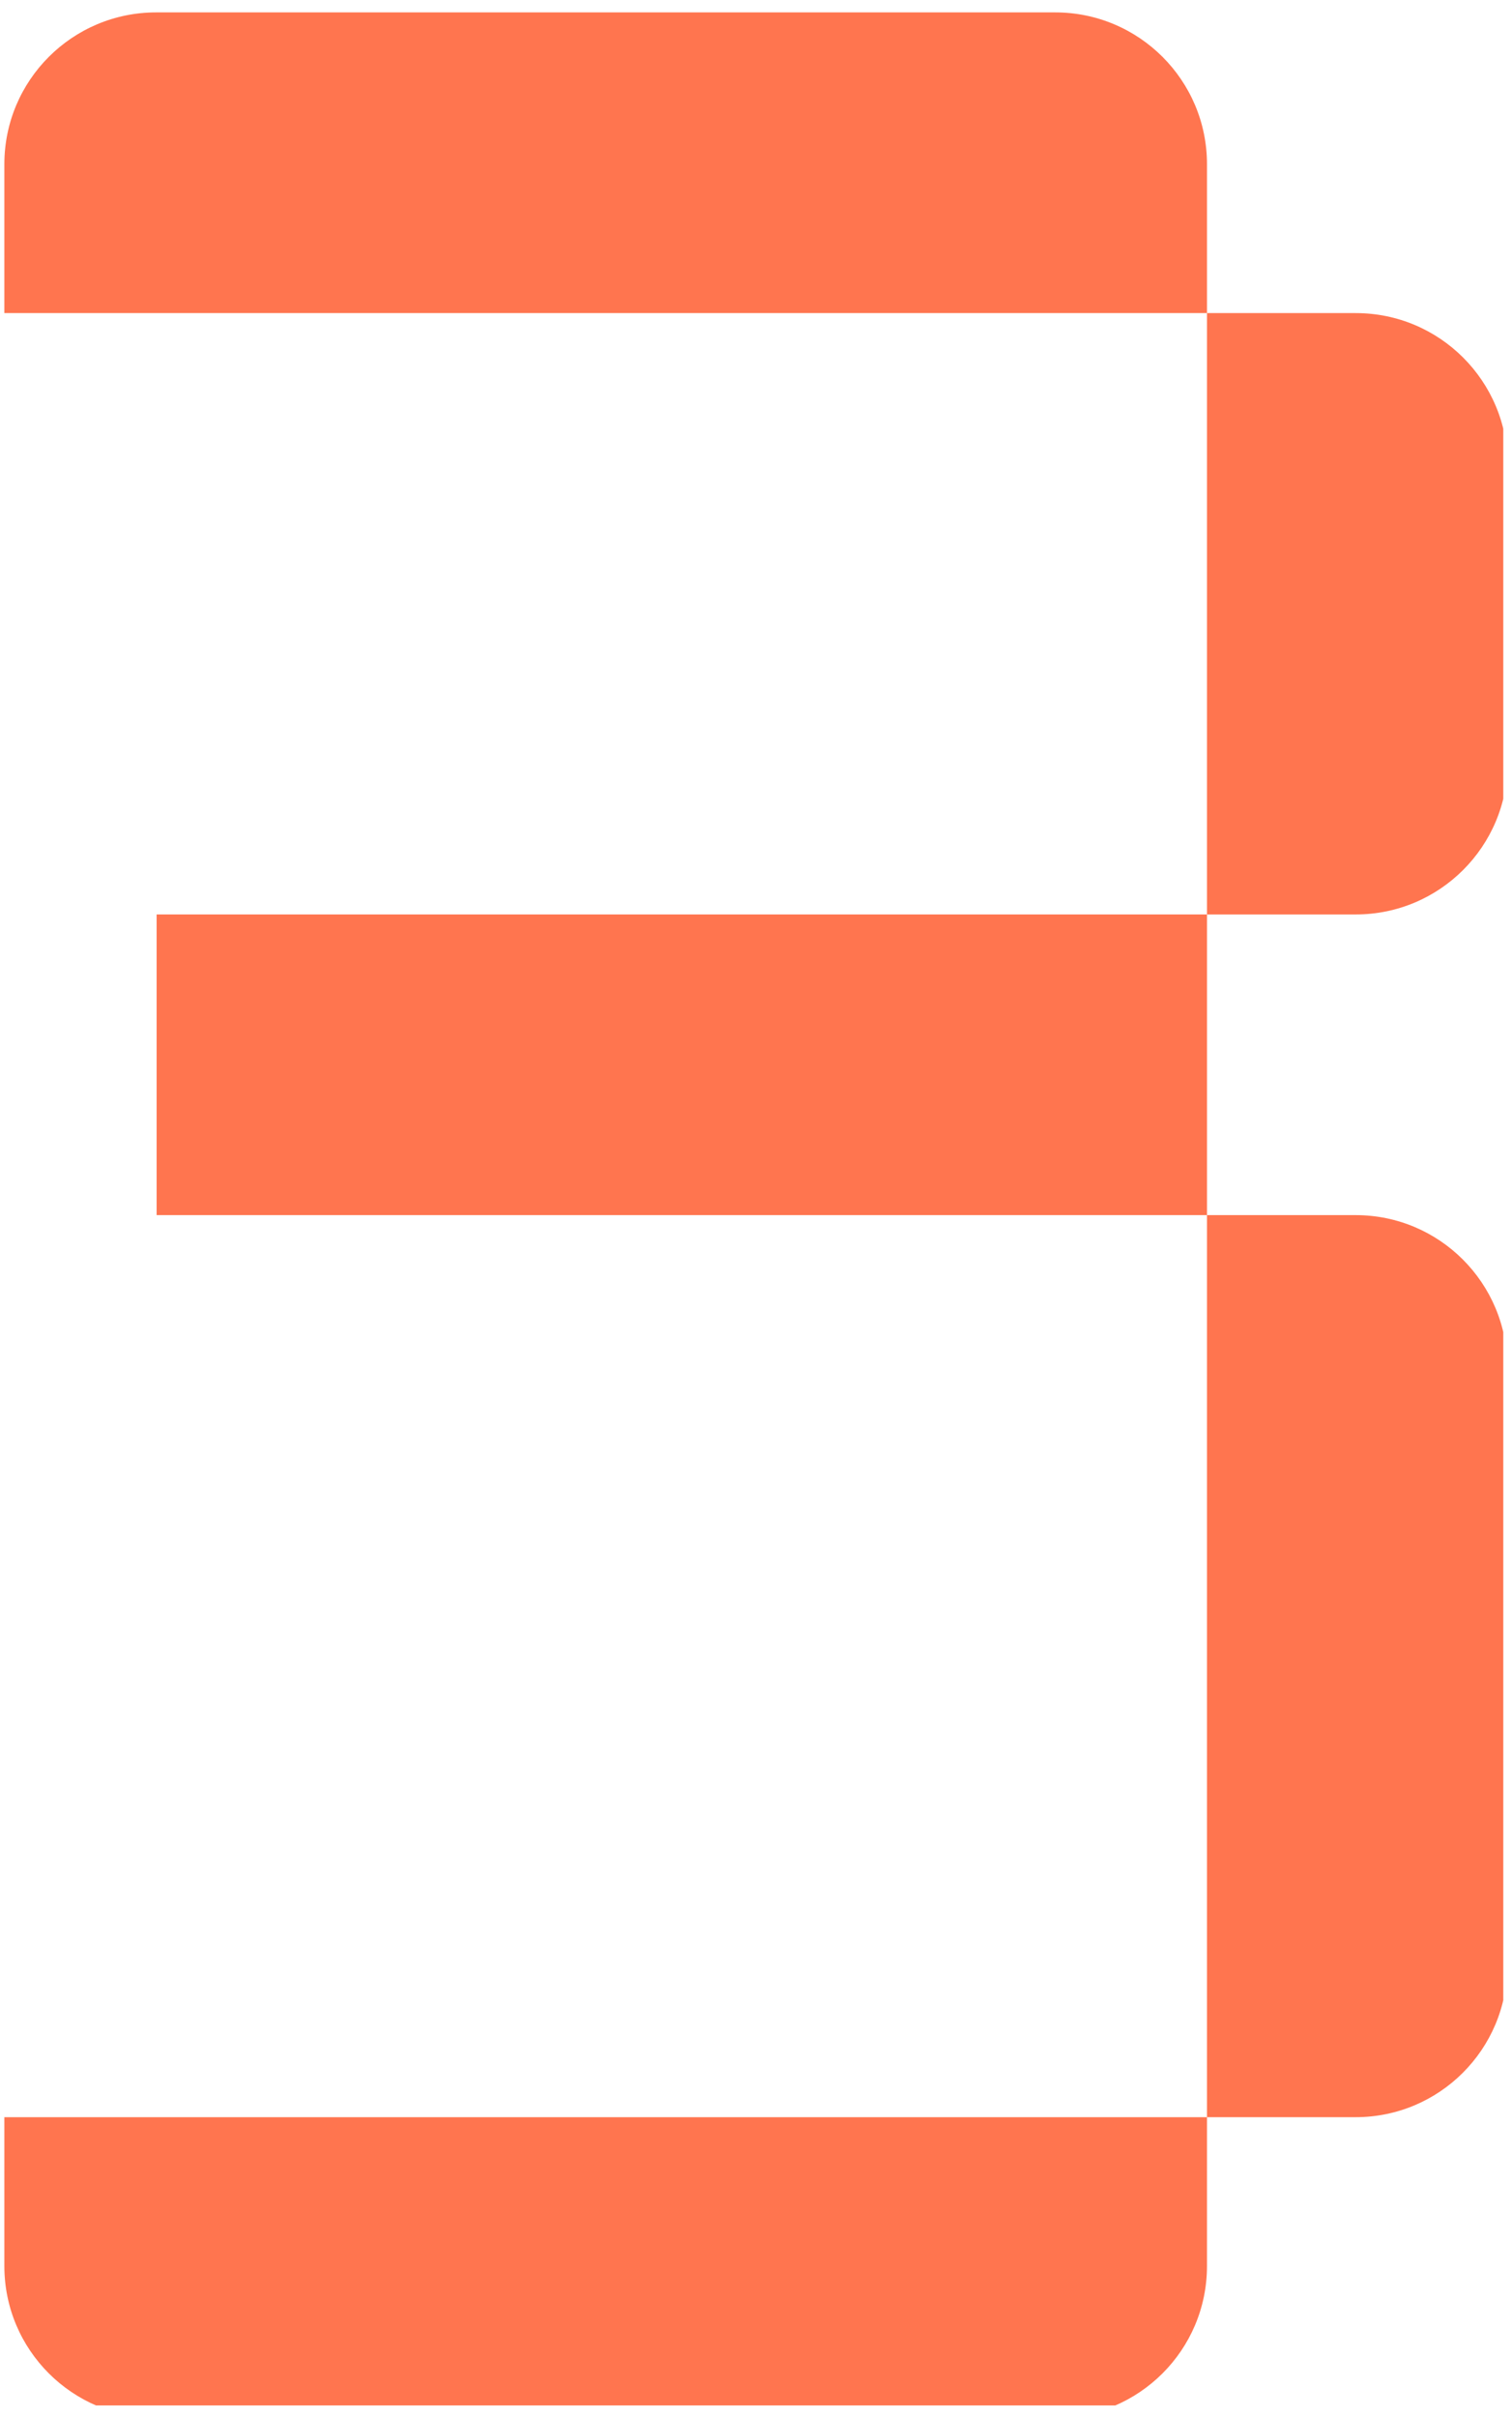 <?xml version="1.0" encoding="UTF-8" standalone="no"?>
<!DOCTYPE svg PUBLIC "-//W3C//DTD SVG 1.1//EN" "http://www.w3.org/Graphics/SVG/1.1/DTD/svg11.dtd">
<svg width="100%" height="100%" viewBox="0 0 112 179" version="1.1" xmlns="http://www.w3.org/2000/svg"
	xmlns:xlink="http://www.w3.org/1999/xlink" xml:space="preserve" xmlns:serif="http://www.serif.com/"
	style="fill-rule:evenodd;clip-rule:evenodd;stroke-linejoin:round;stroke-miterlimit:2;">
	<g transform="matrix(1,0,0,1,-450,0)">
		<g id="number_3" transform="matrix(1,0,0,1,-0.323,-0.918)">
			<rect x="450.323" y="0.918" width="111.354" height="178.164" style="fill:none;" />
			<clipPath id="_clip1">
				<rect x="450.323" y="0.918" width="111.354" height="178.164" />
			</clipPath>
			<g clip-path="url(#_clip1)">
				<g id="Layer-1" serif:id="Layer 1" transform="matrix(1,0,0,1,406.323,-9.082)">
					<g transform="matrix(1,0,0,1,133.406,33.19)">
						<path
							d="M0,44.541L11.021,44.541C17.234,44.541 22.271,39.504 22.271,33.291L22.271,11.25C22.271,5.036 17.234,0 11.021,0L0,0L0,44.541Z"
							style="fill:rgb(255,117,79);fill-rule:nonzero;" />
					</g>
					<g transform="matrix(1,0,0,1,133.406,100.001)">
						<path
							d="M0,66.813L11.013,66.813C17.215,66.813 22.243,61.785 22.243,55.583L22.243,11.23C22.243,5.027 17.215,0 11.013,0L0,0L0,66.813Z"
							style="fill:rgb(255,117,79);fill-rule:nonzero;" />
					</g>
					<g transform="matrix(1,0,0,1,44.323,21.947)">
						<path
							d="M0,0.214L0,11.243L89.083,11.243L89.083,0.214C89.083,-5.995 84.049,-11.029 77.839,-11.029L11.243,-11.029C5.034,-11.029 0,-5.995 0,0.214"
							style="fill:rgb(255,117,79);fill-rule:nonzero;" />
					</g>
					<g transform="matrix(1,0,0,1,0,-22.269)">
						<rect x="55.601" y="100" width="77.805" height="22.269" style="fill:rgb(255,117,79);" />
					</g>
					<g transform="matrix(1,0,0,1,44.323,178.055)">
						<path
							d="M0,-0.214L0,-11.241L89.083,-11.241L89.083,-0.214C89.083,5.994 84.05,11.027 77.841,11.027L11.241,11.027C5.033,11.027 0,5.994 0,-0.214"
							style="fill:rgb(255,117,79);fill-rule:nonzero;" />
					</g>
				</g>
			</g>
		</g>
	</g>
</svg>